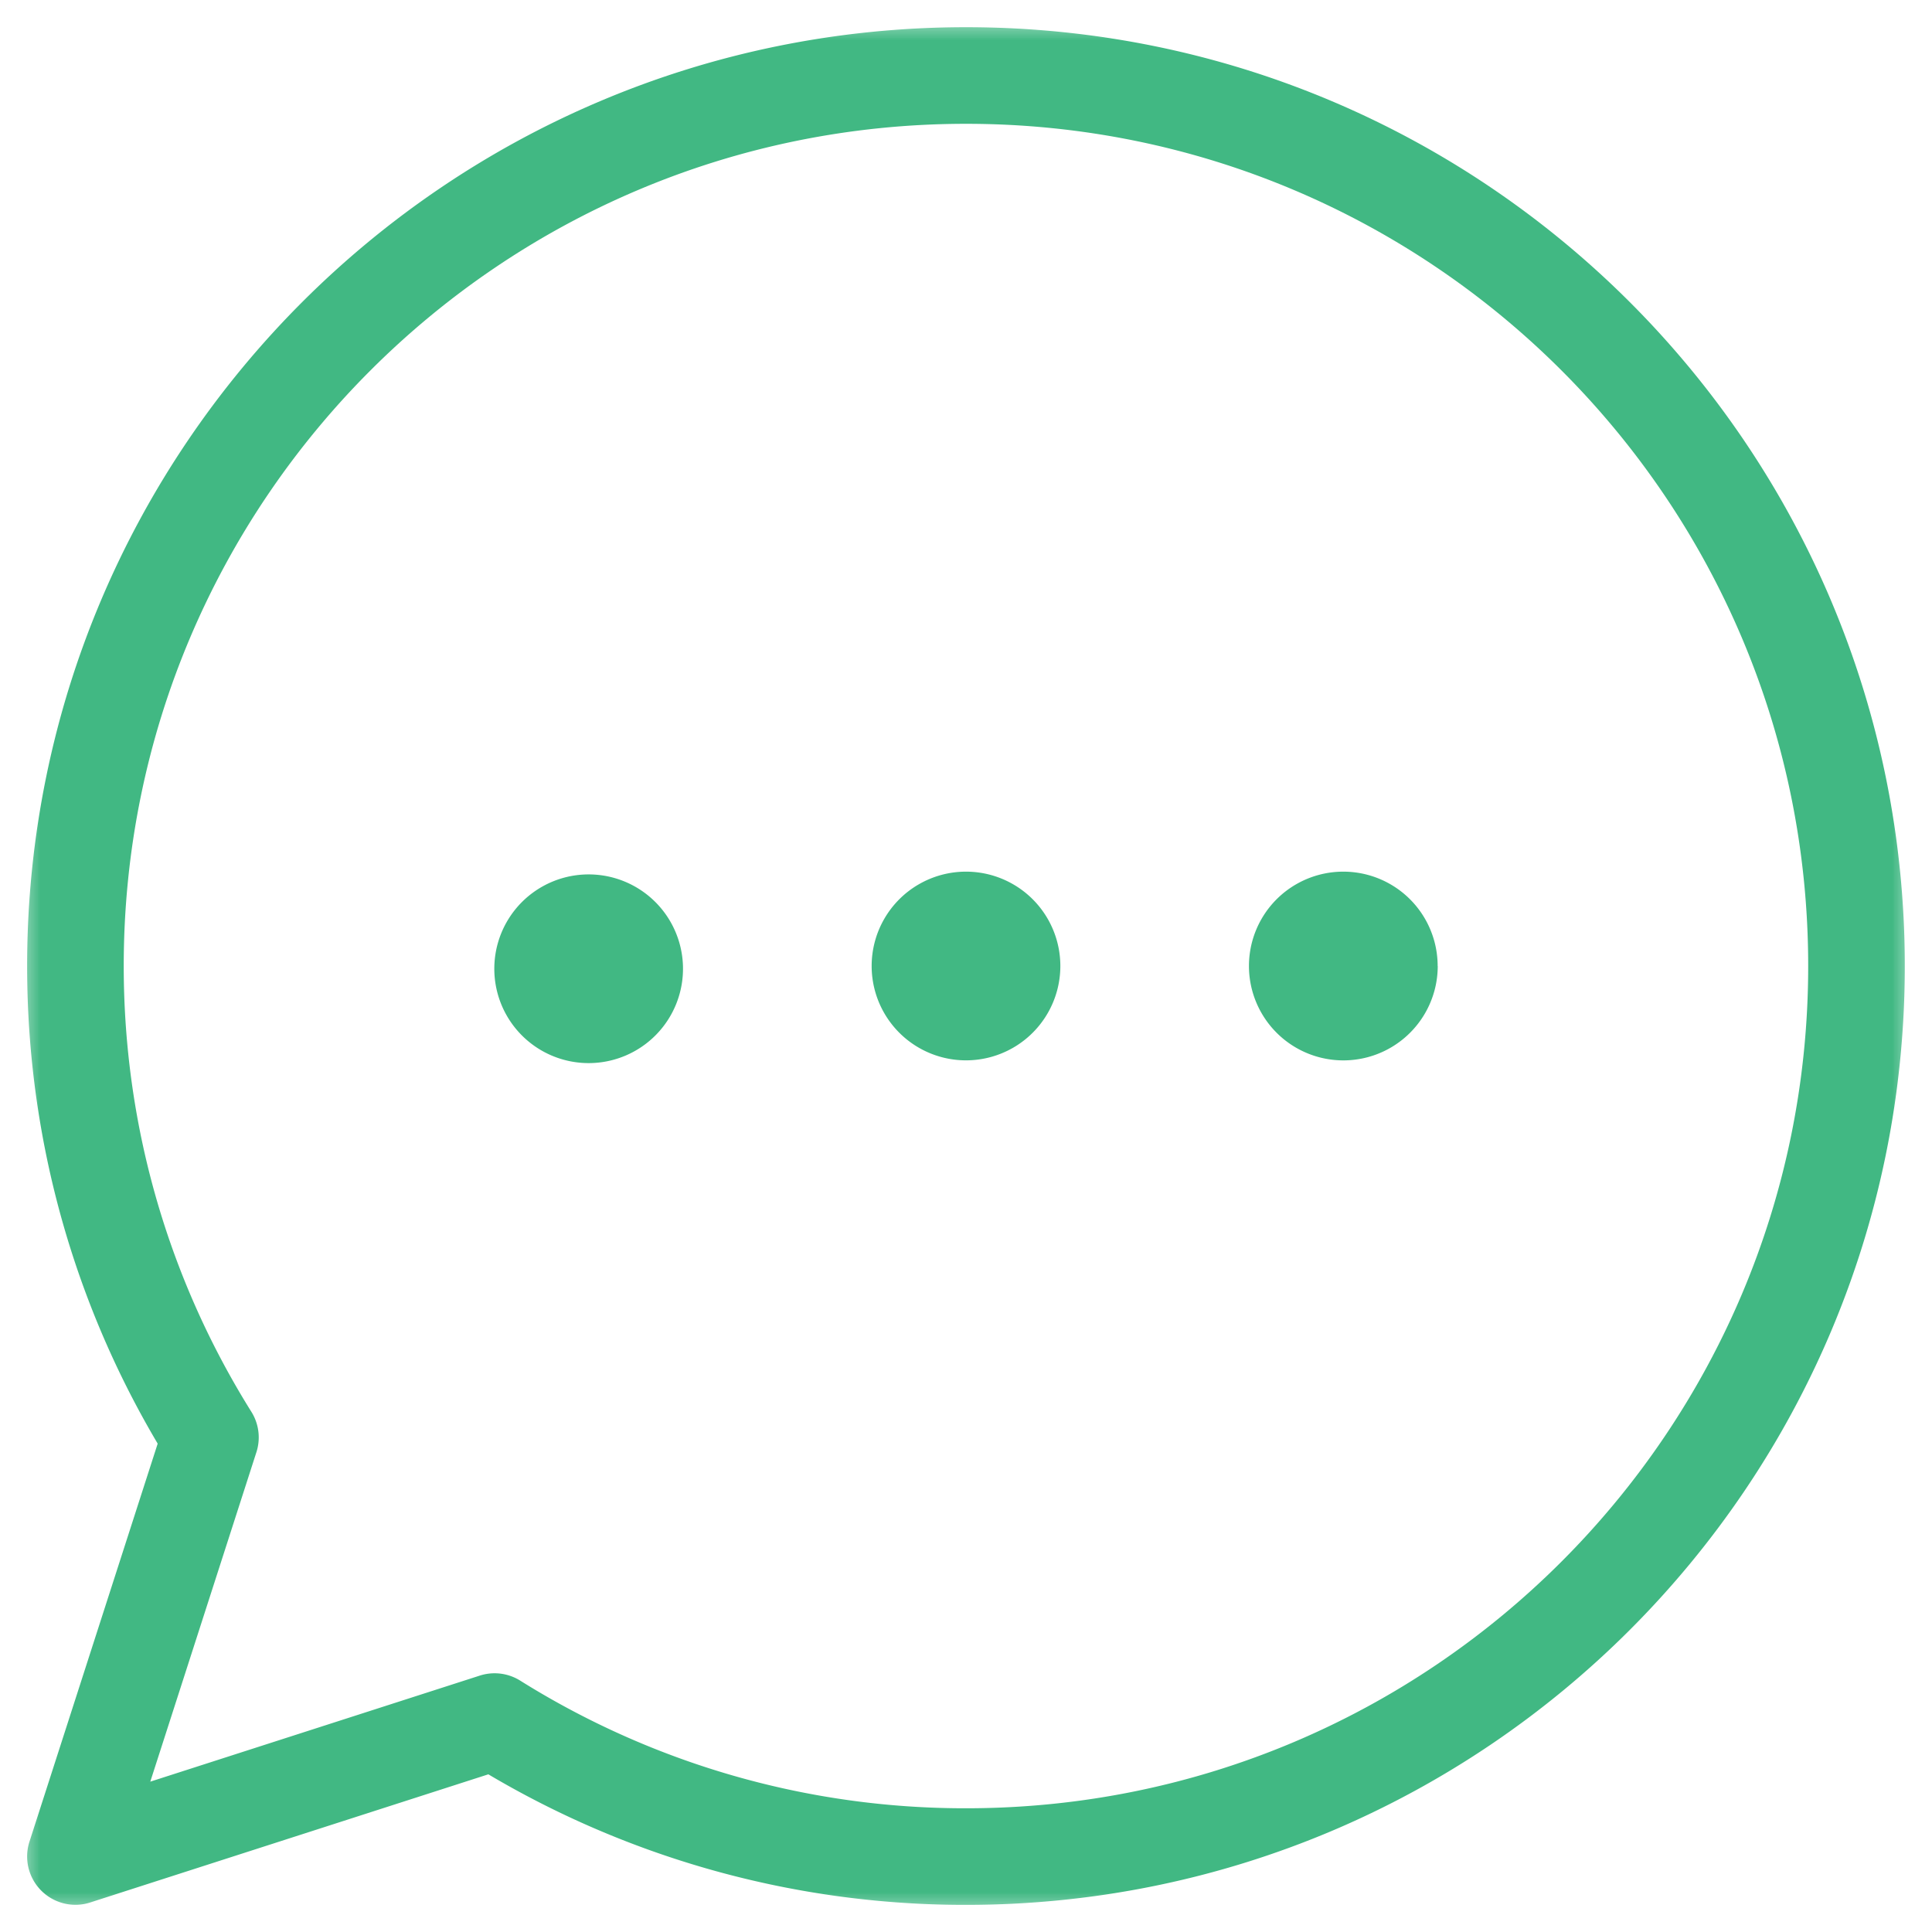 <svg xmlns="http://www.w3.org/2000/svg" width="24" height="24" fill="none"><g clip-path="url(#a)"><mask id="b" width="24" height="24" x="0" y="0" maskUnits="userSpaceOnUse" style="mask-type:luminance"><path fill="#fff" d="M24 0H0v24h24V0Z"/><path fill="#fff" d="M13.172 12a1.172 1.172 0 1 1-2.344 0 1.172 1.172 0 0 1 2.344 0ZM17.86 12a1.172 1.172 0 1 1-2.345 0 1.172 1.172 0 0 1 2.344 0ZM8.484 12a1.172 1.172 0 1 1-2.343 0 1.172 1.172 0 0 1 2.343 0Z"/></mask><g mask="url(#b)"><mask id="c" width="24" height="24" x="0" y="0" maskUnits="userSpaceOnUse" style="mask-type:luminance"><path fill="#fff" d="M0 0h24v24H0V0Z"/></mask><g mask="url(#c)"><path stroke="#41B883" stroke-linecap="round" stroke-linejoin="round" stroke-miterlimit="10" stroke-width="1.2" d="M12 .938C5.89.938.937 5.89.937 12c0 2.15.615 4.158 1.677 5.856L.937 23.062l5.207-1.676A11.01 11.01 0 0 0 12 23.063c6.11 0 11.062-4.953 11.062-11.063S18.11.938 12 .938Z"/><path fill="#41B883" d="M13.172 12a1.172 1.172 0 1 1-2.344 0 1.172 1.172 0 0 1 2.344 0ZM17.86 12a1.172 1.172 0 1 1-2.345 0 1.172 1.172 0 0 1 2.344 0ZM8.484 12a1.172 1.172 0 1 1-2.343 0 1.172 1.172 0 0 1 2.343 0Z"/></g></g></g><defs><clipPath id="a"><path fill="#fff" d="M0 0h24v24H0z"/></clipPath></defs></svg>